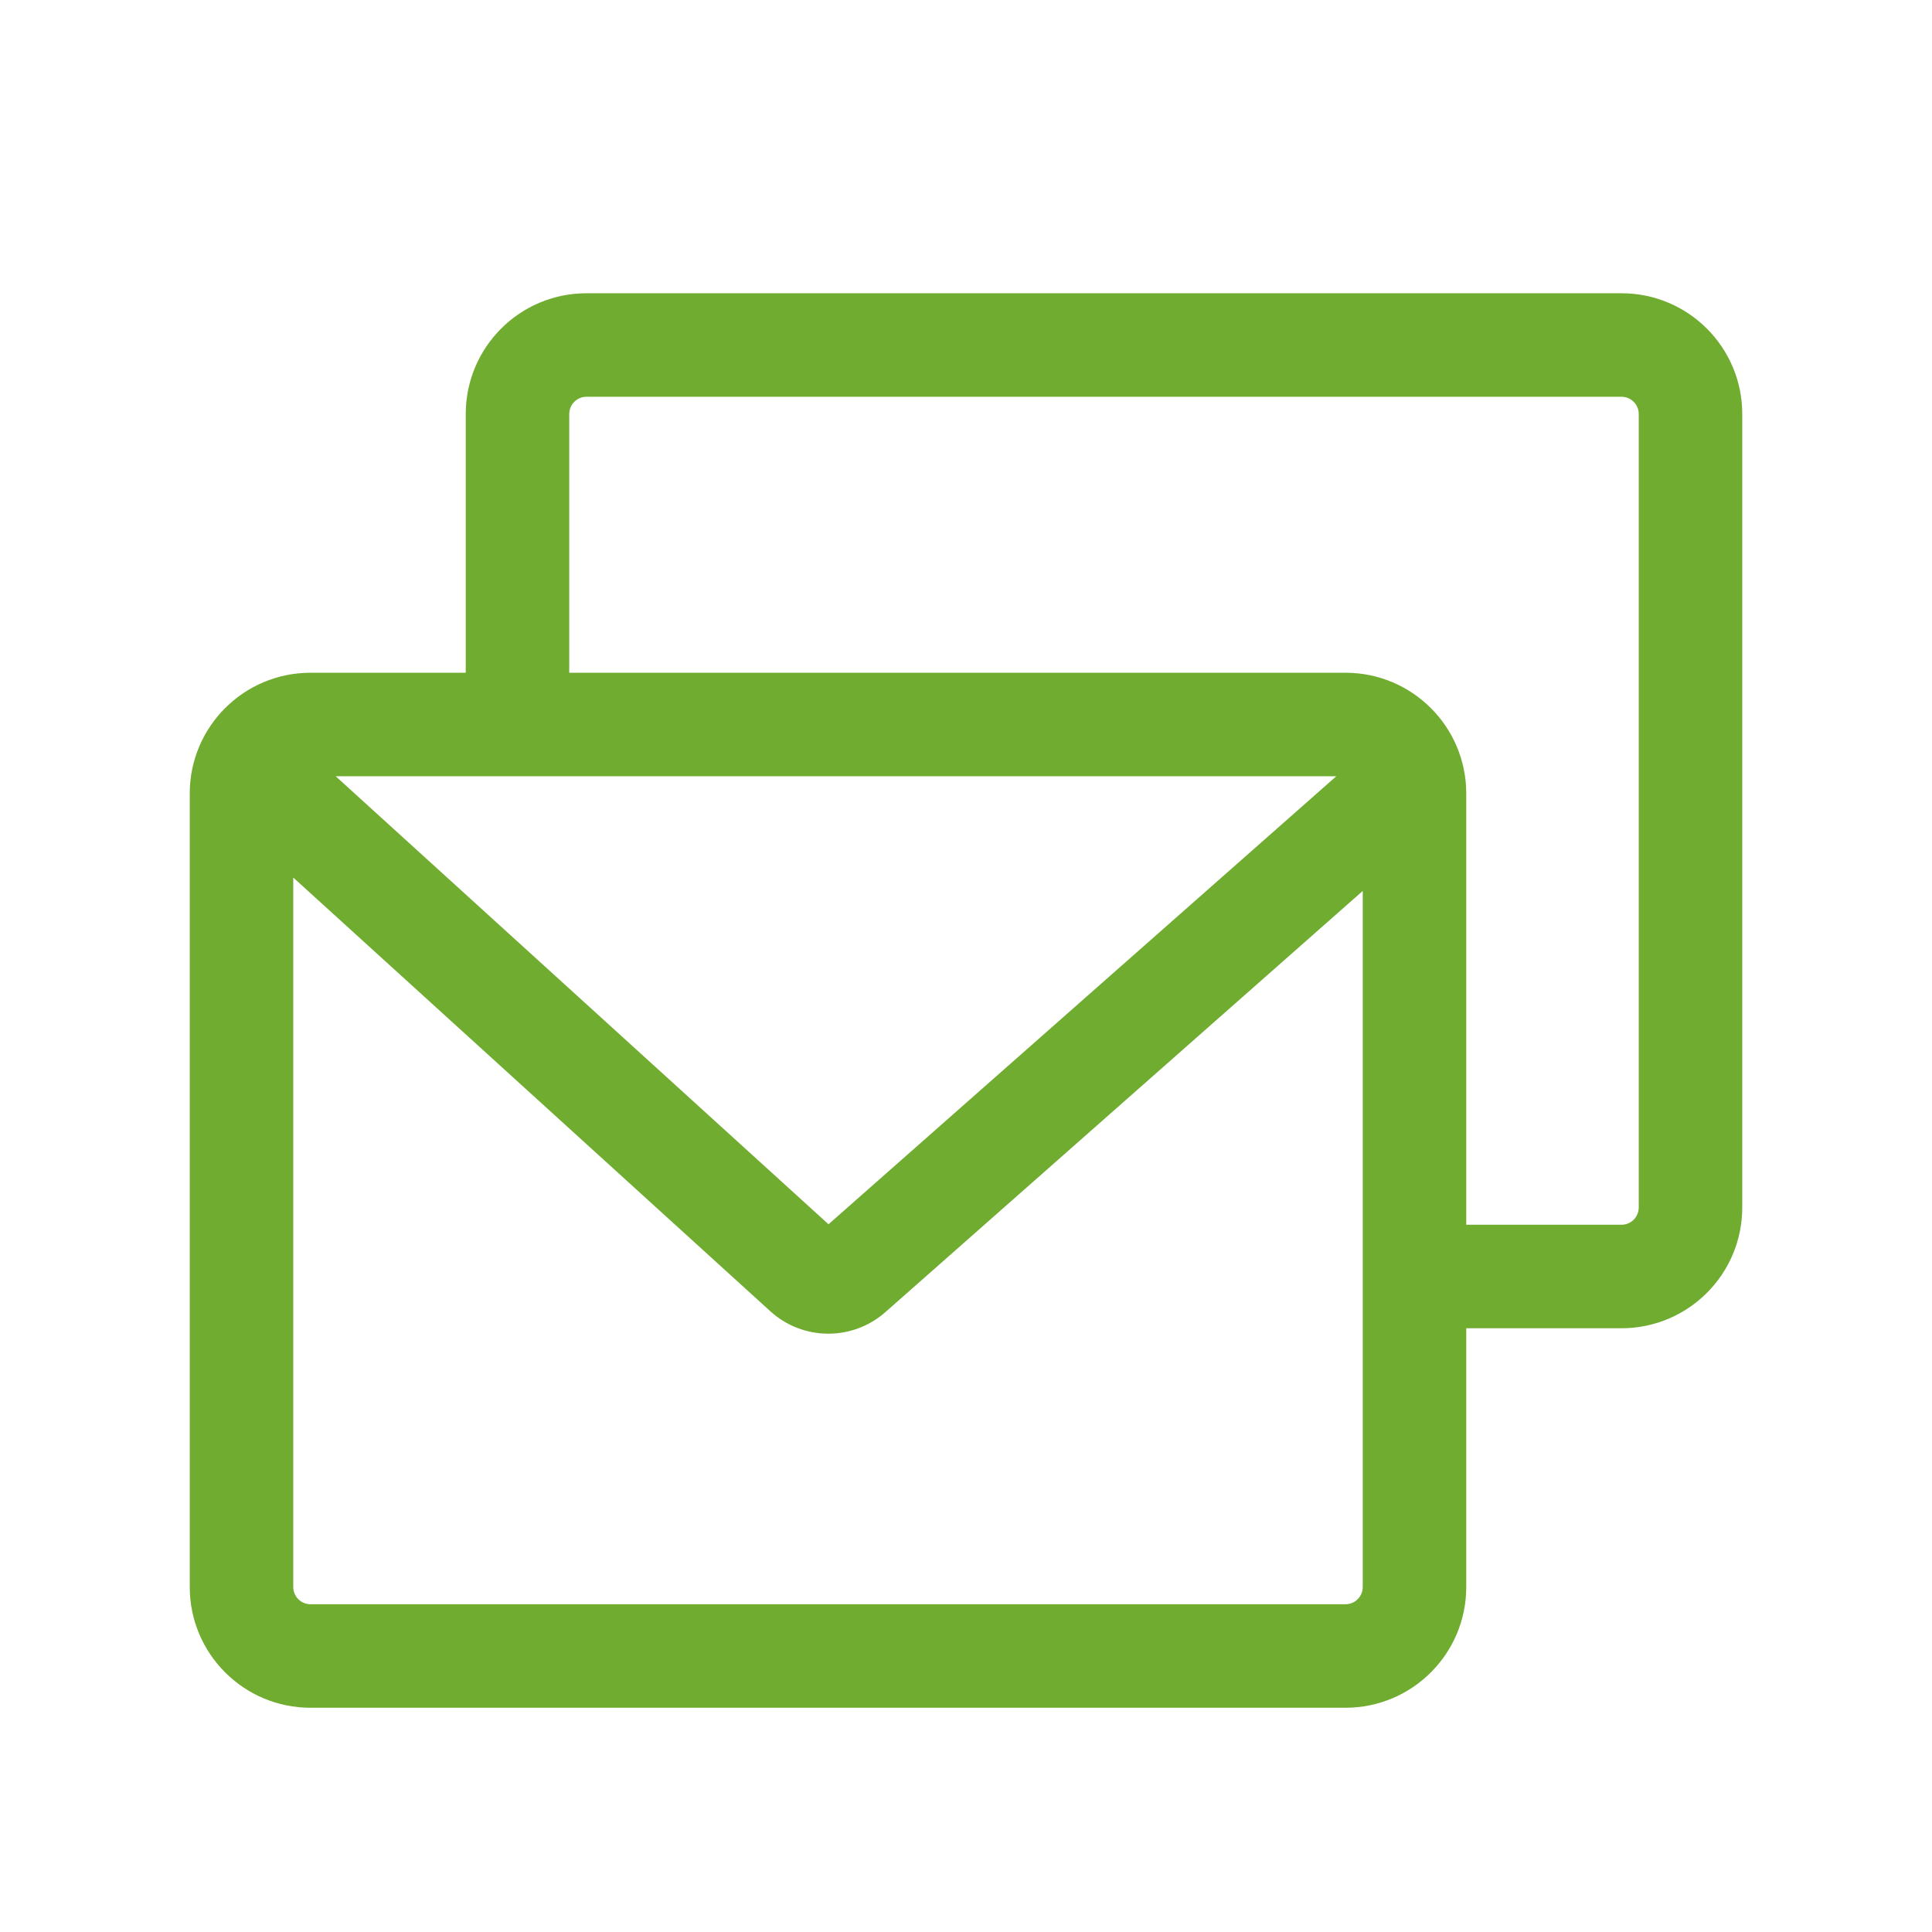 <svg width="56" height="56" viewBox="0 0 56 56" fill="none" xmlns="http://www.w3.org/2000/svg">
<path fill-rule="evenodd" clip-rule="evenodd" d="M16.5 12C16.5 11.724 16.724 11.5 17 11.5H47C47.276 11.5 47.5 11.724 47.5 12V35C47.5 35.276 47.276 35.5 47 35.5H42.5V23C42.5 21.067 40.933 19.5 39 19.5H16.5V12ZM13.5 19.5V12C13.5 10.067 15.067 8.5 17 8.5H47C48.933 8.5 50.5 10.067 50.5 12V35C50.5 36.933 48.933 38.5 47 38.5H42.5V46C42.5 47.933 40.933 49.5 39 49.5H9C7.067 49.5 5.5 47.933 5.5 46V23C5.5 21.067 7.067 19.5 9 19.5H13.5ZM8.5 46V25.436L22.328 38.007C23.271 38.865 24.708 38.875 25.664 38.032L39.5 25.824V46C39.5 46.276 39.276 46.5 39 46.5H9C8.724 46.5 8.5 46.276 8.5 46ZM9.73 22.5H38.733L24.015 35.486L9.73 22.5Z" fill="#6fac2f"/>
</svg>
